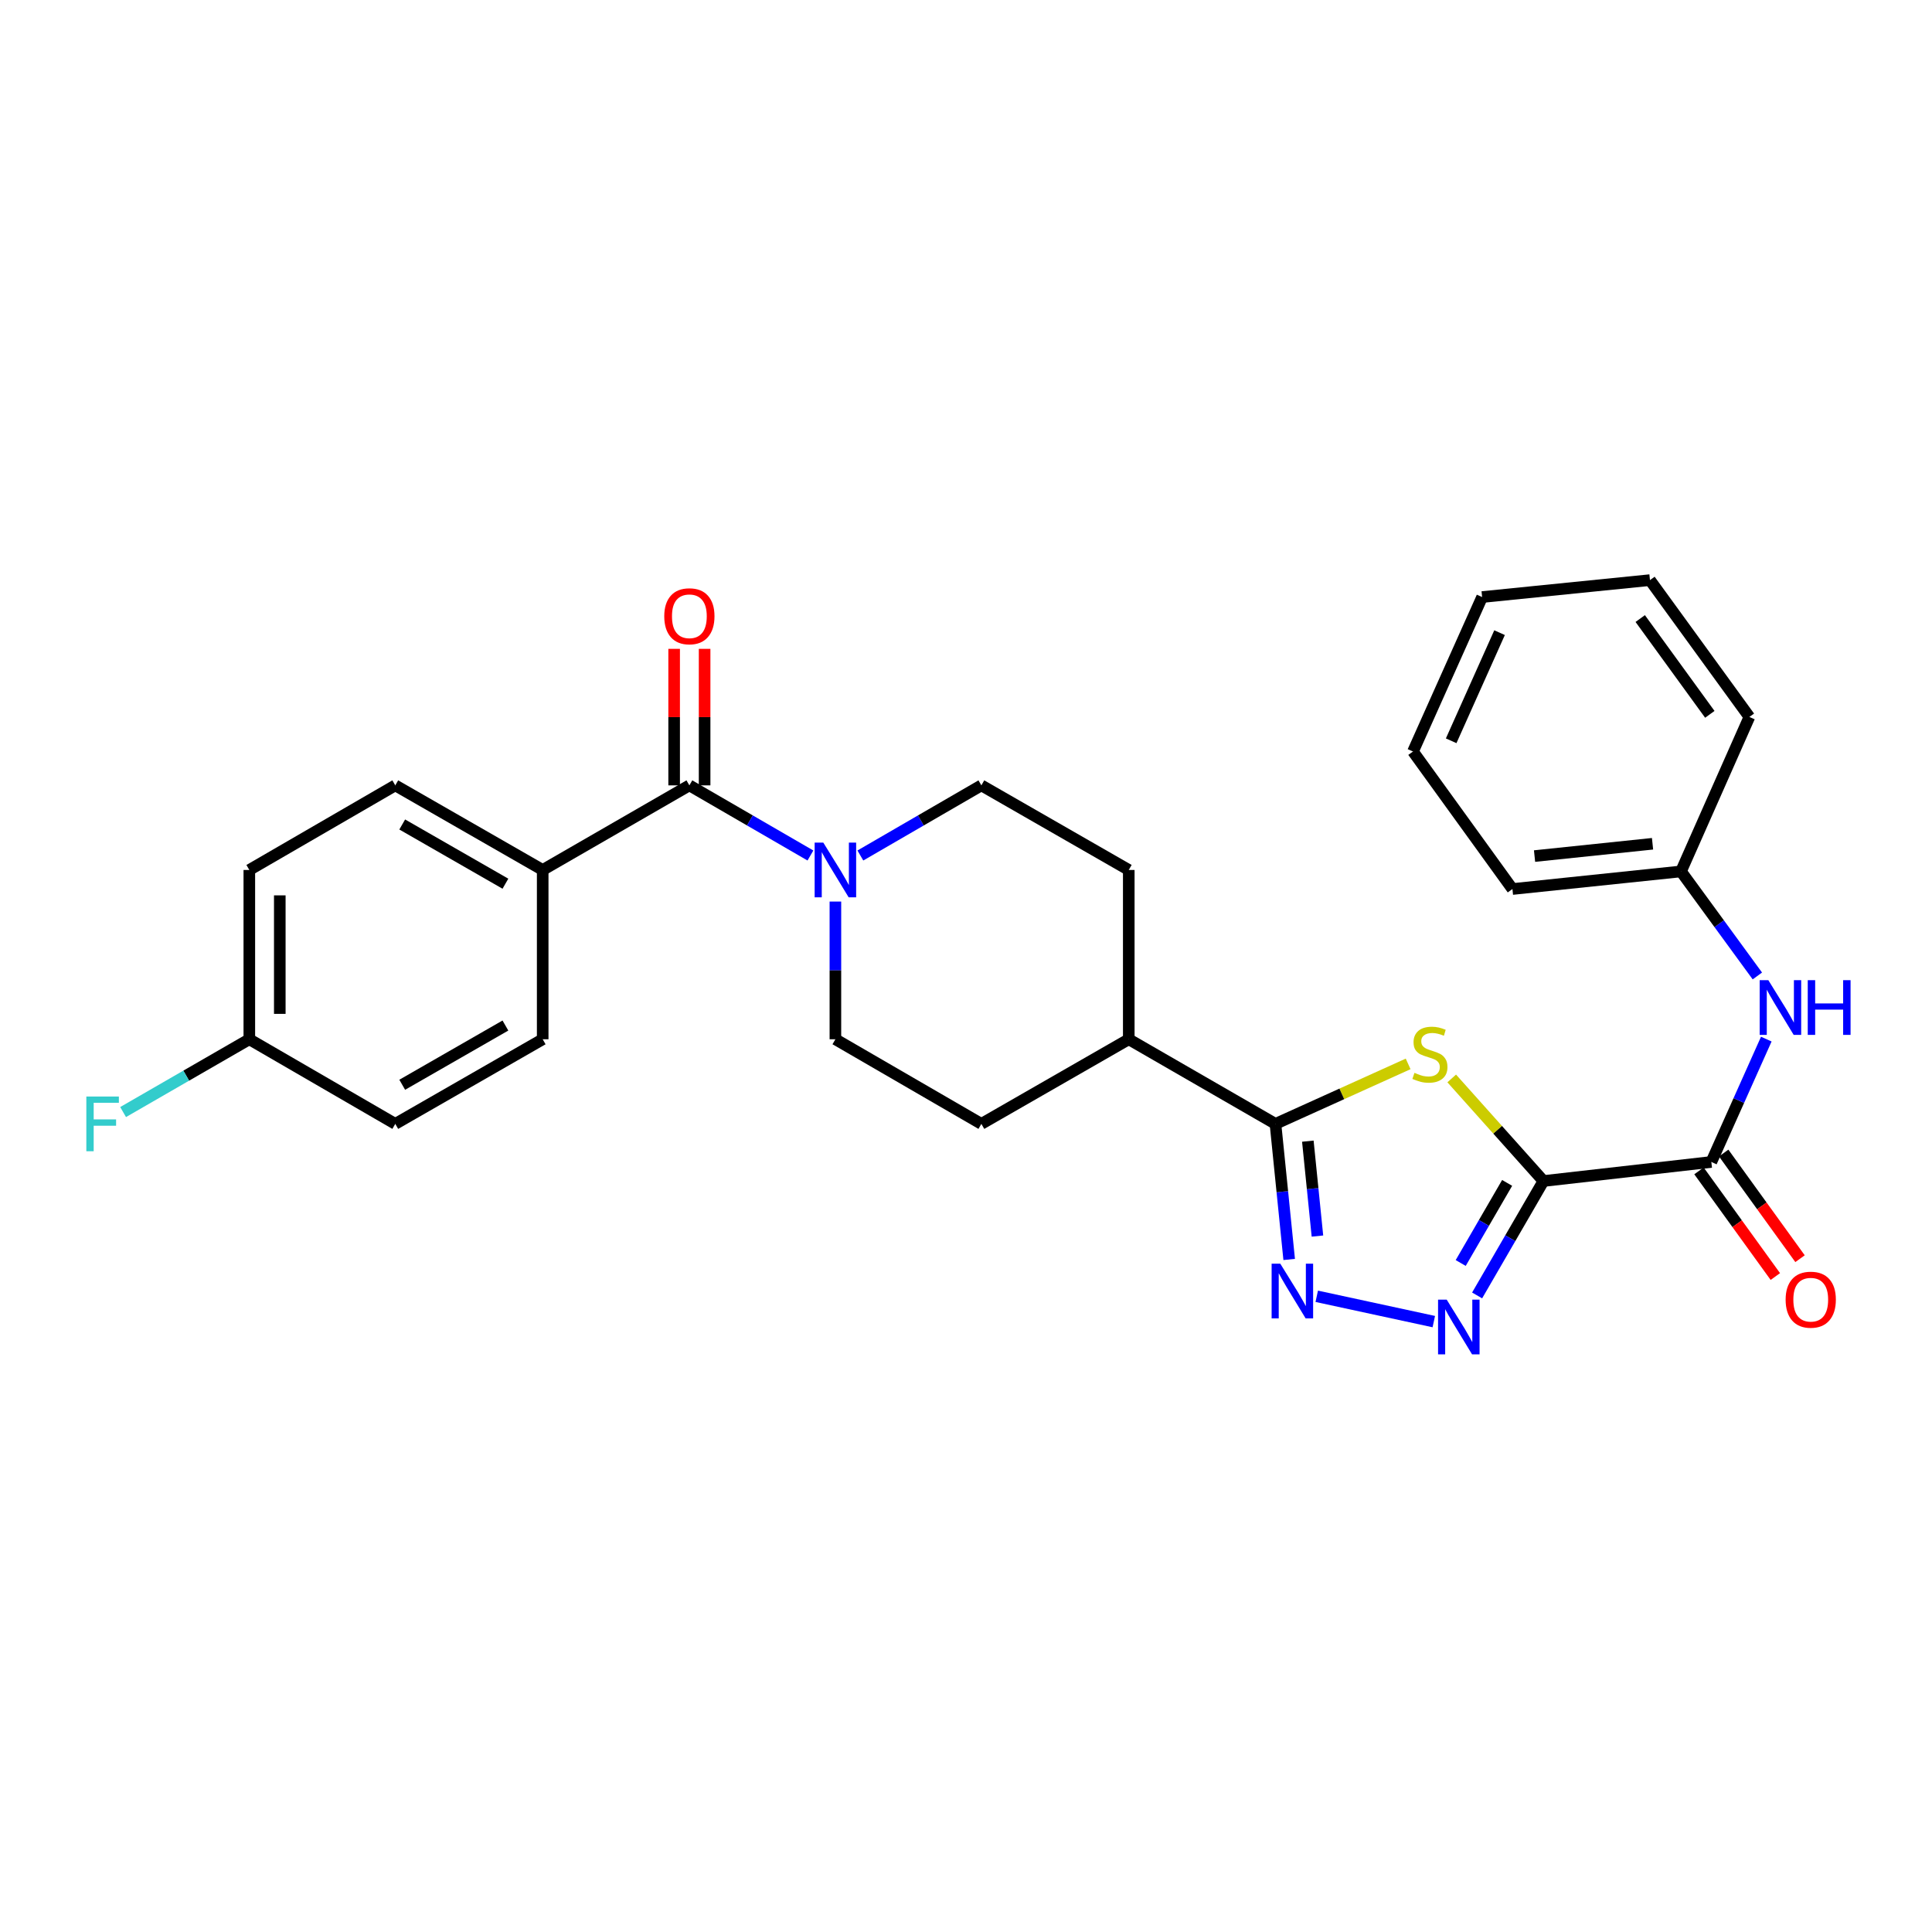 <?xml version='1.0' encoding='iso-8859-1'?>
<svg version='1.1' baseProfile='full'
              xmlns='http://www.w3.org/2000/svg'
                      xmlns:rdkit='http://www.rdkit.org/xml'
                      xmlns:xlink='http://www.w3.org/1999/xlink'
                  xml:space='preserve'
width='1000px' height='1000px' viewBox='0 0 1000 1000'>
<!-- END OF HEADER -->
<rect style='opacity:1.0;fill:#FFFFFF;stroke:none' width='1000' height='1000' x='0' y='0'> </rect>
<path class='bond-0' d='M 798.884,611.295 L 775.146,584.746' style='fill:none;fill-rule:evenodd;stroke:#000000;stroke-width:6px;stroke-linecap:butt;stroke-linejoin:miter;stroke-opacity:1' />
<path class='bond-0' d='M 775.146,584.746 L 751.407,558.198' style='fill:none;fill-rule:evenodd;stroke:#CCCC00;stroke-width:6px;stroke-linecap:butt;stroke-linejoin:miter;stroke-opacity:1' />
<path class='bond-1' d='M 798.884,611.295 L 781.718,640.905' style='fill:none;fill-rule:evenodd;stroke:#000000;stroke-width:6px;stroke-linecap:butt;stroke-linejoin:miter;stroke-opacity:1' />
<path class='bond-1' d='M 781.718,640.905 L 764.553,670.515' style='fill:none;fill-rule:evenodd;stroke:#0000FF;stroke-width:6px;stroke-linecap:butt;stroke-linejoin:miter;stroke-opacity:1' />
<path class='bond-1' d='M 780.091,612.269 L 768.075,632.996' style='fill:none;fill-rule:evenodd;stroke:#000000;stroke-width:6px;stroke-linecap:butt;stroke-linejoin:miter;stroke-opacity:1' />
<path class='bond-1' d='M 768.075,632.996 L 756.06,653.723' style='fill:none;fill-rule:evenodd;stroke:#0000FF;stroke-width:6px;stroke-linecap:butt;stroke-linejoin:miter;stroke-opacity:1' />
<path class='bond-4' d='M 798.884,611.295 L 885.785,601.43' style='fill:none;fill-rule:evenodd;stroke:#000000;stroke-width:6px;stroke-linecap:butt;stroke-linejoin:miter;stroke-opacity:1' />
<path class='bond-3' d='M 728.85,550.674 L 694.515,566.196' style='fill:none;fill-rule:evenodd;stroke:#CCCC00;stroke-width:6px;stroke-linecap:butt;stroke-linejoin:miter;stroke-opacity:1' />
<path class='bond-3' d='M 694.515,566.196 L 660.179,581.718' style='fill:none;fill-rule:evenodd;stroke:#000000;stroke-width:6px;stroke-linecap:butt;stroke-linejoin:miter;stroke-opacity:1' />
<path class='bond-2' d='M 742.135,684.06 L 681.544,670.96' style='fill:none;fill-rule:evenodd;stroke:#0000FF;stroke-width:6px;stroke-linecap:butt;stroke-linejoin:miter;stroke-opacity:1' />
<path class='bond-28' d='M 667.279,651.899 L 663.729,616.808' style='fill:none;fill-rule:evenodd;stroke:#0000FF;stroke-width:6px;stroke-linecap:butt;stroke-linejoin:miter;stroke-opacity:1' />
<path class='bond-28' d='M 663.729,616.808 L 660.179,581.718' style='fill:none;fill-rule:evenodd;stroke:#000000;stroke-width:6px;stroke-linecap:butt;stroke-linejoin:miter;stroke-opacity:1' />
<path class='bond-28' d='M 681.904,639.785 L 679.419,615.221' style='fill:none;fill-rule:evenodd;stroke:#0000FF;stroke-width:6px;stroke-linecap:butt;stroke-linejoin:miter;stroke-opacity:1' />
<path class='bond-28' d='M 679.419,615.221 L 676.934,590.658' style='fill:none;fill-rule:evenodd;stroke:#000000;stroke-width:6px;stroke-linecap:butt;stroke-linejoin:miter;stroke-opacity:1' />
<path class='bond-9' d='M 660.179,581.718 L 584.247,537.921' style='fill:none;fill-rule:evenodd;stroke:#000000;stroke-width:6px;stroke-linecap:butt;stroke-linejoin:miter;stroke-opacity:1' />
<path class='bond-7' d='M 885.785,601.43 L 900.009,569.637' style='fill:none;fill-rule:evenodd;stroke:#000000;stroke-width:6px;stroke-linecap:butt;stroke-linejoin:miter;stroke-opacity:1' />
<path class='bond-7' d='M 900.009,569.637 L 914.233,537.843' style='fill:none;fill-rule:evenodd;stroke:#0000FF;stroke-width:6px;stroke-linecap:butt;stroke-linejoin:miter;stroke-opacity:1' />
<path class='bond-13' d='M 879.394,606.048 L 899.153,633.391' style='fill:none;fill-rule:evenodd;stroke:#000000;stroke-width:6px;stroke-linecap:butt;stroke-linejoin:miter;stroke-opacity:1' />
<path class='bond-13' d='M 899.153,633.391 L 918.912,660.733' style='fill:none;fill-rule:evenodd;stroke:#FF0000;stroke-width:6px;stroke-linecap:butt;stroke-linejoin:miter;stroke-opacity:1' />
<path class='bond-13' d='M 892.175,596.812 L 911.935,624.154' style='fill:none;fill-rule:evenodd;stroke:#000000;stroke-width:6px;stroke-linecap:butt;stroke-linejoin:miter;stroke-opacity:1' />
<path class='bond-13' d='M 911.935,624.154 L 931.694,651.496' style='fill:none;fill-rule:evenodd;stroke:#FF0000;stroke-width:6px;stroke-linecap:butt;stroke-linejoin:miter;stroke-opacity:1' />
<path class='bond-5' d='M 356.819,406.505 L 388.148,424.656' style='fill:none;fill-rule:evenodd;stroke:#000000;stroke-width:6px;stroke-linecap:butt;stroke-linejoin:miter;stroke-opacity:1' />
<path class='bond-5' d='M 388.148,424.656 L 419.477,442.806' style='fill:none;fill-rule:evenodd;stroke:#0000FF;stroke-width:6px;stroke-linecap:butt;stroke-linejoin:miter;stroke-opacity:1' />
<path class='bond-8' d='M 356.819,406.505 L 280.896,450.293' style='fill:none;fill-rule:evenodd;stroke:#000000;stroke-width:6px;stroke-linecap:butt;stroke-linejoin:miter;stroke-opacity:1' />
<path class='bond-12' d='M 364.704,406.505 L 364.704,371.175' style='fill:none;fill-rule:evenodd;stroke:#000000;stroke-width:6px;stroke-linecap:butt;stroke-linejoin:miter;stroke-opacity:1' />
<path class='bond-12' d='M 364.704,371.175 L 364.704,335.845' style='fill:none;fill-rule:evenodd;stroke:#FF0000;stroke-width:6px;stroke-linecap:butt;stroke-linejoin:miter;stroke-opacity:1' />
<path class='bond-12' d='M 348.934,406.505 L 348.934,371.175' style='fill:none;fill-rule:evenodd;stroke:#000000;stroke-width:6px;stroke-linecap:butt;stroke-linejoin:miter;stroke-opacity:1' />
<path class='bond-12' d='M 348.934,371.175 L 348.934,335.845' style='fill:none;fill-rule:evenodd;stroke:#FF0000;stroke-width:6px;stroke-linecap:butt;stroke-linejoin:miter;stroke-opacity:1' />
<path class='bond-6' d='M 432.401,466.644 L 432.401,502.283' style='fill:none;fill-rule:evenodd;stroke:#0000FF;stroke-width:6px;stroke-linecap:butt;stroke-linejoin:miter;stroke-opacity:1' />
<path class='bond-6' d='M 432.401,502.283 L 432.401,537.921' style='fill:none;fill-rule:evenodd;stroke:#000000;stroke-width:6px;stroke-linecap:butt;stroke-linejoin:miter;stroke-opacity:1' />
<path class='bond-29' d='M 445.324,442.804 L 476.64,424.655' style='fill:none;fill-rule:evenodd;stroke:#0000FF;stroke-width:6px;stroke-linecap:butt;stroke-linejoin:miter;stroke-opacity:1' />
<path class='bond-29' d='M 476.64,424.655 L 507.956,406.505' style='fill:none;fill-rule:evenodd;stroke:#000000;stroke-width:6px;stroke-linecap:butt;stroke-linejoin:miter;stroke-opacity:1' />
<path class='bond-18' d='M 909.608,505.153 L 889.842,478.1' style='fill:none;fill-rule:evenodd;stroke:#0000FF;stroke-width:6px;stroke-linecap:butt;stroke-linejoin:miter;stroke-opacity:1' />
<path class='bond-18' d='M 889.842,478.1 L 870.076,451.047' style='fill:none;fill-rule:evenodd;stroke:#000000;stroke-width:6px;stroke-linecap:butt;stroke-linejoin:miter;stroke-opacity:1' />
<path class='bond-16' d='M 280.896,450.293 L 204.596,406.505' style='fill:none;fill-rule:evenodd;stroke:#000000;stroke-width:6px;stroke-linecap:butt;stroke-linejoin:miter;stroke-opacity:1' />
<path class='bond-16' d='M 261.601,457.403 L 208.191,426.751' style='fill:none;fill-rule:evenodd;stroke:#000000;stroke-width:6px;stroke-linecap:butt;stroke-linejoin:miter;stroke-opacity:1' />
<path class='bond-17' d='M 280.896,450.293 L 280.896,537.921' style='fill:none;fill-rule:evenodd;stroke:#000000;stroke-width:6px;stroke-linecap:butt;stroke-linejoin:miter;stroke-opacity:1' />
<path class='bond-14' d='M 584.247,537.921 L 584.247,450.293' style='fill:none;fill-rule:evenodd;stroke:#000000;stroke-width:6px;stroke-linecap:butt;stroke-linejoin:miter;stroke-opacity:1' />
<path class='bond-15' d='M 584.247,537.921 L 507.956,581.718' style='fill:none;fill-rule:evenodd;stroke:#000000;stroke-width:6px;stroke-linecap:butt;stroke-linejoin:miter;stroke-opacity:1' />
<path class='bond-10' d='M 432.401,537.921 L 507.956,581.718' style='fill:none;fill-rule:evenodd;stroke:#000000;stroke-width:6px;stroke-linecap:butt;stroke-linejoin:miter;stroke-opacity:1' />
<path class='bond-11' d='M 507.956,406.505 L 584.247,450.293' style='fill:none;fill-rule:evenodd;stroke:#000000;stroke-width:6px;stroke-linecap:butt;stroke-linejoin:miter;stroke-opacity:1' />
<path class='bond-21' d='M 204.596,406.505 L 129.049,450.293' style='fill:none;fill-rule:evenodd;stroke:#000000;stroke-width:6px;stroke-linecap:butt;stroke-linejoin:miter;stroke-opacity:1' />
<path class='bond-20' d='M 280.896,537.921 L 204.596,581.718' style='fill:none;fill-rule:evenodd;stroke:#000000;stroke-width:6px;stroke-linecap:butt;stroke-linejoin:miter;stroke-opacity:1' />
<path class='bond-20' d='M 261.6,530.814 L 208.19,561.471' style='fill:none;fill-rule:evenodd;stroke:#000000;stroke-width:6px;stroke-linecap:butt;stroke-linejoin:miter;stroke-opacity:1' />
<path class='bond-23' d='M 870.076,451.047 L 782.834,460.158' style='fill:none;fill-rule:evenodd;stroke:#000000;stroke-width:6px;stroke-linecap:butt;stroke-linejoin:miter;stroke-opacity:1' />
<path class='bond-23' d='M 855.352,436.729 L 794.282,443.107' style='fill:none;fill-rule:evenodd;stroke:#000000;stroke-width:6px;stroke-linecap:butt;stroke-linejoin:miter;stroke-opacity:1' />
<path class='bond-24' d='M 870.076,451.047 L 905.479,371.093' style='fill:none;fill-rule:evenodd;stroke:#000000;stroke-width:6px;stroke-linecap:butt;stroke-linejoin:miter;stroke-opacity:1' />
<path class='bond-19' d='M 129.049,537.921 L 204.596,581.718' style='fill:none;fill-rule:evenodd;stroke:#000000;stroke-width:6px;stroke-linecap:butt;stroke-linejoin:miter;stroke-opacity:1' />
<path class='bond-22' d='M 129.049,537.921 L 96.385,556.759' style='fill:none;fill-rule:evenodd;stroke:#000000;stroke-width:6px;stroke-linecap:butt;stroke-linejoin:miter;stroke-opacity:1' />
<path class='bond-22' d='M 96.385,556.759 L 63.72,575.598' style='fill:none;fill-rule:evenodd;stroke:#33CCCC;stroke-width:6px;stroke-linecap:butt;stroke-linejoin:miter;stroke-opacity:1' />
<path class='bond-31' d='M 129.049,537.921 L 129.049,450.293' style='fill:none;fill-rule:evenodd;stroke:#000000;stroke-width:6px;stroke-linecap:butt;stroke-linejoin:miter;stroke-opacity:1' />
<path class='bond-31' d='M 144.819,524.777 L 144.819,463.437' style='fill:none;fill-rule:evenodd;stroke:#000000;stroke-width:6px;stroke-linecap:butt;stroke-linejoin:miter;stroke-opacity:1' />
<path class='bond-26' d='M 782.834,460.158 L 731.362,388.983' style='fill:none;fill-rule:evenodd;stroke:#000000;stroke-width:6px;stroke-linecap:butt;stroke-linejoin:miter;stroke-opacity:1' />
<path class='bond-25' d='M 905.479,371.093 L 854.017,300.269' style='fill:none;fill-rule:evenodd;stroke:#000000;stroke-width:6px;stroke-linecap:butt;stroke-linejoin:miter;stroke-opacity:1' />
<path class='bond-25' d='M 885.002,369.74 L 848.979,320.163' style='fill:none;fill-rule:evenodd;stroke:#000000;stroke-width:6px;stroke-linecap:butt;stroke-linejoin:miter;stroke-opacity:1' />
<path class='bond-27' d='M 854.017,300.269 L 767.143,309.03' style='fill:none;fill-rule:evenodd;stroke:#000000;stroke-width:6px;stroke-linecap:butt;stroke-linejoin:miter;stroke-opacity:1' />
<path class='bond-30' d='M 731.362,388.983 L 767.143,309.03' style='fill:none;fill-rule:evenodd;stroke:#000000;stroke-width:6px;stroke-linecap:butt;stroke-linejoin:miter;stroke-opacity:1' />
<path class='bond-30' d='M 751.124,383.432 L 776.17,327.465' style='fill:none;fill-rule:evenodd;stroke:#000000;stroke-width:6px;stroke-linecap:butt;stroke-linejoin:miter;stroke-opacity:1' />
<path  class='atom-1' d='M 732.123 555.298
Q 732.443 555.418, 733.763 555.978
Q 735.083 556.538, 736.523 556.898
Q 738.003 557.218, 739.443 557.218
Q 742.123 557.218, 743.683 555.938
Q 745.243 554.618, 745.243 552.338
Q 745.243 550.778, 744.443 549.818
Q 743.683 548.858, 742.483 548.338
Q 741.283 547.818, 739.283 547.218
Q 736.763 546.458, 735.243 545.738
Q 733.763 545.018, 732.683 543.498
Q 731.643 541.978, 731.643 539.418
Q 731.643 535.858, 734.043 533.658
Q 736.483 531.458, 741.283 531.458
Q 744.563 531.458, 748.283 533.018
L 747.363 536.098
Q 743.963 534.698, 741.403 534.698
Q 738.643 534.698, 737.123 535.858
Q 735.603 536.978, 735.643 538.938
Q 735.643 540.458, 736.403 541.378
Q 737.203 542.298, 738.323 542.818
Q 739.483 543.338, 741.403 543.938
Q 743.963 544.738, 745.483 545.538
Q 747.003 546.338, 748.083 547.978
Q 749.203 549.578, 749.203 552.338
Q 749.203 556.258, 746.563 558.378
Q 743.963 560.458, 739.603 560.458
Q 737.083 560.458, 735.163 559.898
Q 733.283 559.378, 731.043 558.458
L 732.123 555.298
' fill='#CCCC00'/>
<path  class='atom-2' d='M 748.819 672.699
L 758.099 687.699
Q 759.019 689.179, 760.499 691.859
Q 761.979 694.539, 762.059 694.699
L 762.059 672.699
L 765.819 672.699
L 765.819 701.019
L 761.939 701.019
L 751.979 684.619
Q 750.819 682.699, 749.579 680.499
Q 748.379 678.299, 748.019 677.619
L 748.019 701.019
L 744.339 701.019
L 744.339 672.699
L 748.819 672.699
' fill='#0000FF'/>
<path  class='atom-3' d='M 662.671 654.073
L 671.951 669.073
Q 672.871 670.553, 674.351 673.233
Q 675.831 675.913, 675.911 676.073
L 675.911 654.073
L 679.671 654.073
L 679.671 682.393
L 675.791 682.393
L 665.831 665.993
Q 664.671 664.073, 663.431 661.873
Q 662.231 659.673, 661.871 658.993
L 661.871 682.393
L 658.191 682.393
L 658.191 654.073
L 662.671 654.073
' fill='#0000FF'/>
<path  class='atom-7' d='M 426.141 436.133
L 435.421 451.133
Q 436.341 452.613, 437.821 455.293
Q 439.301 457.973, 439.381 458.133
L 439.381 436.133
L 443.141 436.133
L 443.141 464.453
L 439.261 464.453
L 429.301 448.053
Q 428.141 446.133, 426.901 443.933
Q 425.701 441.733, 425.341 441.053
L 425.341 464.453
L 421.661 464.453
L 421.661 436.133
L 426.141 436.133
' fill='#0000FF'/>
<path  class='atom-8' d='M 915.287 507.334
L 924.567 522.334
Q 925.487 523.814, 926.967 526.494
Q 928.447 529.174, 928.527 529.334
L 928.527 507.334
L 932.287 507.334
L 932.287 535.654
L 928.407 535.654
L 918.447 519.254
Q 917.287 517.334, 916.047 515.134
Q 914.847 512.934, 914.487 512.254
L 914.487 535.654
L 910.807 535.654
L 910.807 507.334
L 915.287 507.334
' fill='#0000FF'/>
<path  class='atom-8' d='M 935.687 507.334
L 939.527 507.334
L 939.527 519.374
L 954.007 519.374
L 954.007 507.334
L 957.847 507.334
L 957.847 535.654
L 954.007 535.654
L 954.007 522.574
L 939.527 522.574
L 939.527 535.654
L 935.687 535.654
L 935.687 507.334
' fill='#0000FF'/>
<path  class='atom-13' d='M 343.819 318.975
Q 343.819 312.175, 347.179 308.375
Q 350.539 304.575, 356.819 304.575
Q 363.099 304.575, 366.459 308.375
Q 369.819 312.175, 369.819 318.975
Q 369.819 325.855, 366.419 329.775
Q 363.019 333.655, 356.819 333.655
Q 350.579 333.655, 347.179 329.775
Q 343.819 325.895, 343.819 318.975
M 356.819 330.455
Q 361.139 330.455, 363.459 327.575
Q 365.819 324.655, 365.819 318.975
Q 365.819 313.415, 363.459 310.615
Q 361.139 307.775, 356.819 307.775
Q 352.499 307.775, 350.139 310.575
Q 347.819 313.375, 347.819 318.975
Q 347.819 324.695, 350.139 327.575
Q 352.499 330.455, 356.819 330.455
' fill='#FF0000'/>
<path  class='atom-14' d='M 924.238 672.711
Q 924.238 665.911, 927.598 662.111
Q 930.958 658.311, 937.238 658.311
Q 943.518 658.311, 946.878 662.111
Q 950.238 665.911, 950.238 672.711
Q 950.238 679.591, 946.838 683.511
Q 943.438 687.391, 937.238 687.391
Q 930.998 687.391, 927.598 683.511
Q 924.238 679.631, 924.238 672.711
M 937.238 684.191
Q 941.558 684.191, 943.878 681.311
Q 946.238 678.391, 946.238 672.711
Q 946.238 667.151, 943.878 664.351
Q 941.558 661.511, 937.238 661.511
Q 932.918 661.511, 930.558 664.311
Q 928.238 667.111, 928.238 672.711
Q 928.238 678.431, 930.558 681.311
Q 932.918 684.191, 937.238 684.191
' fill='#FF0000'/>
<path  class='atom-23' d='M 44.689 567.558
L 61.529 567.558
L 61.529 570.798
L 48.489 570.798
L 48.489 579.398
L 60.089 579.398
L 60.089 582.678
L 48.489 582.678
L 48.489 595.878
L 44.689 595.878
L 44.689 567.558
' fill='#33CCCC'/>
</svg>
